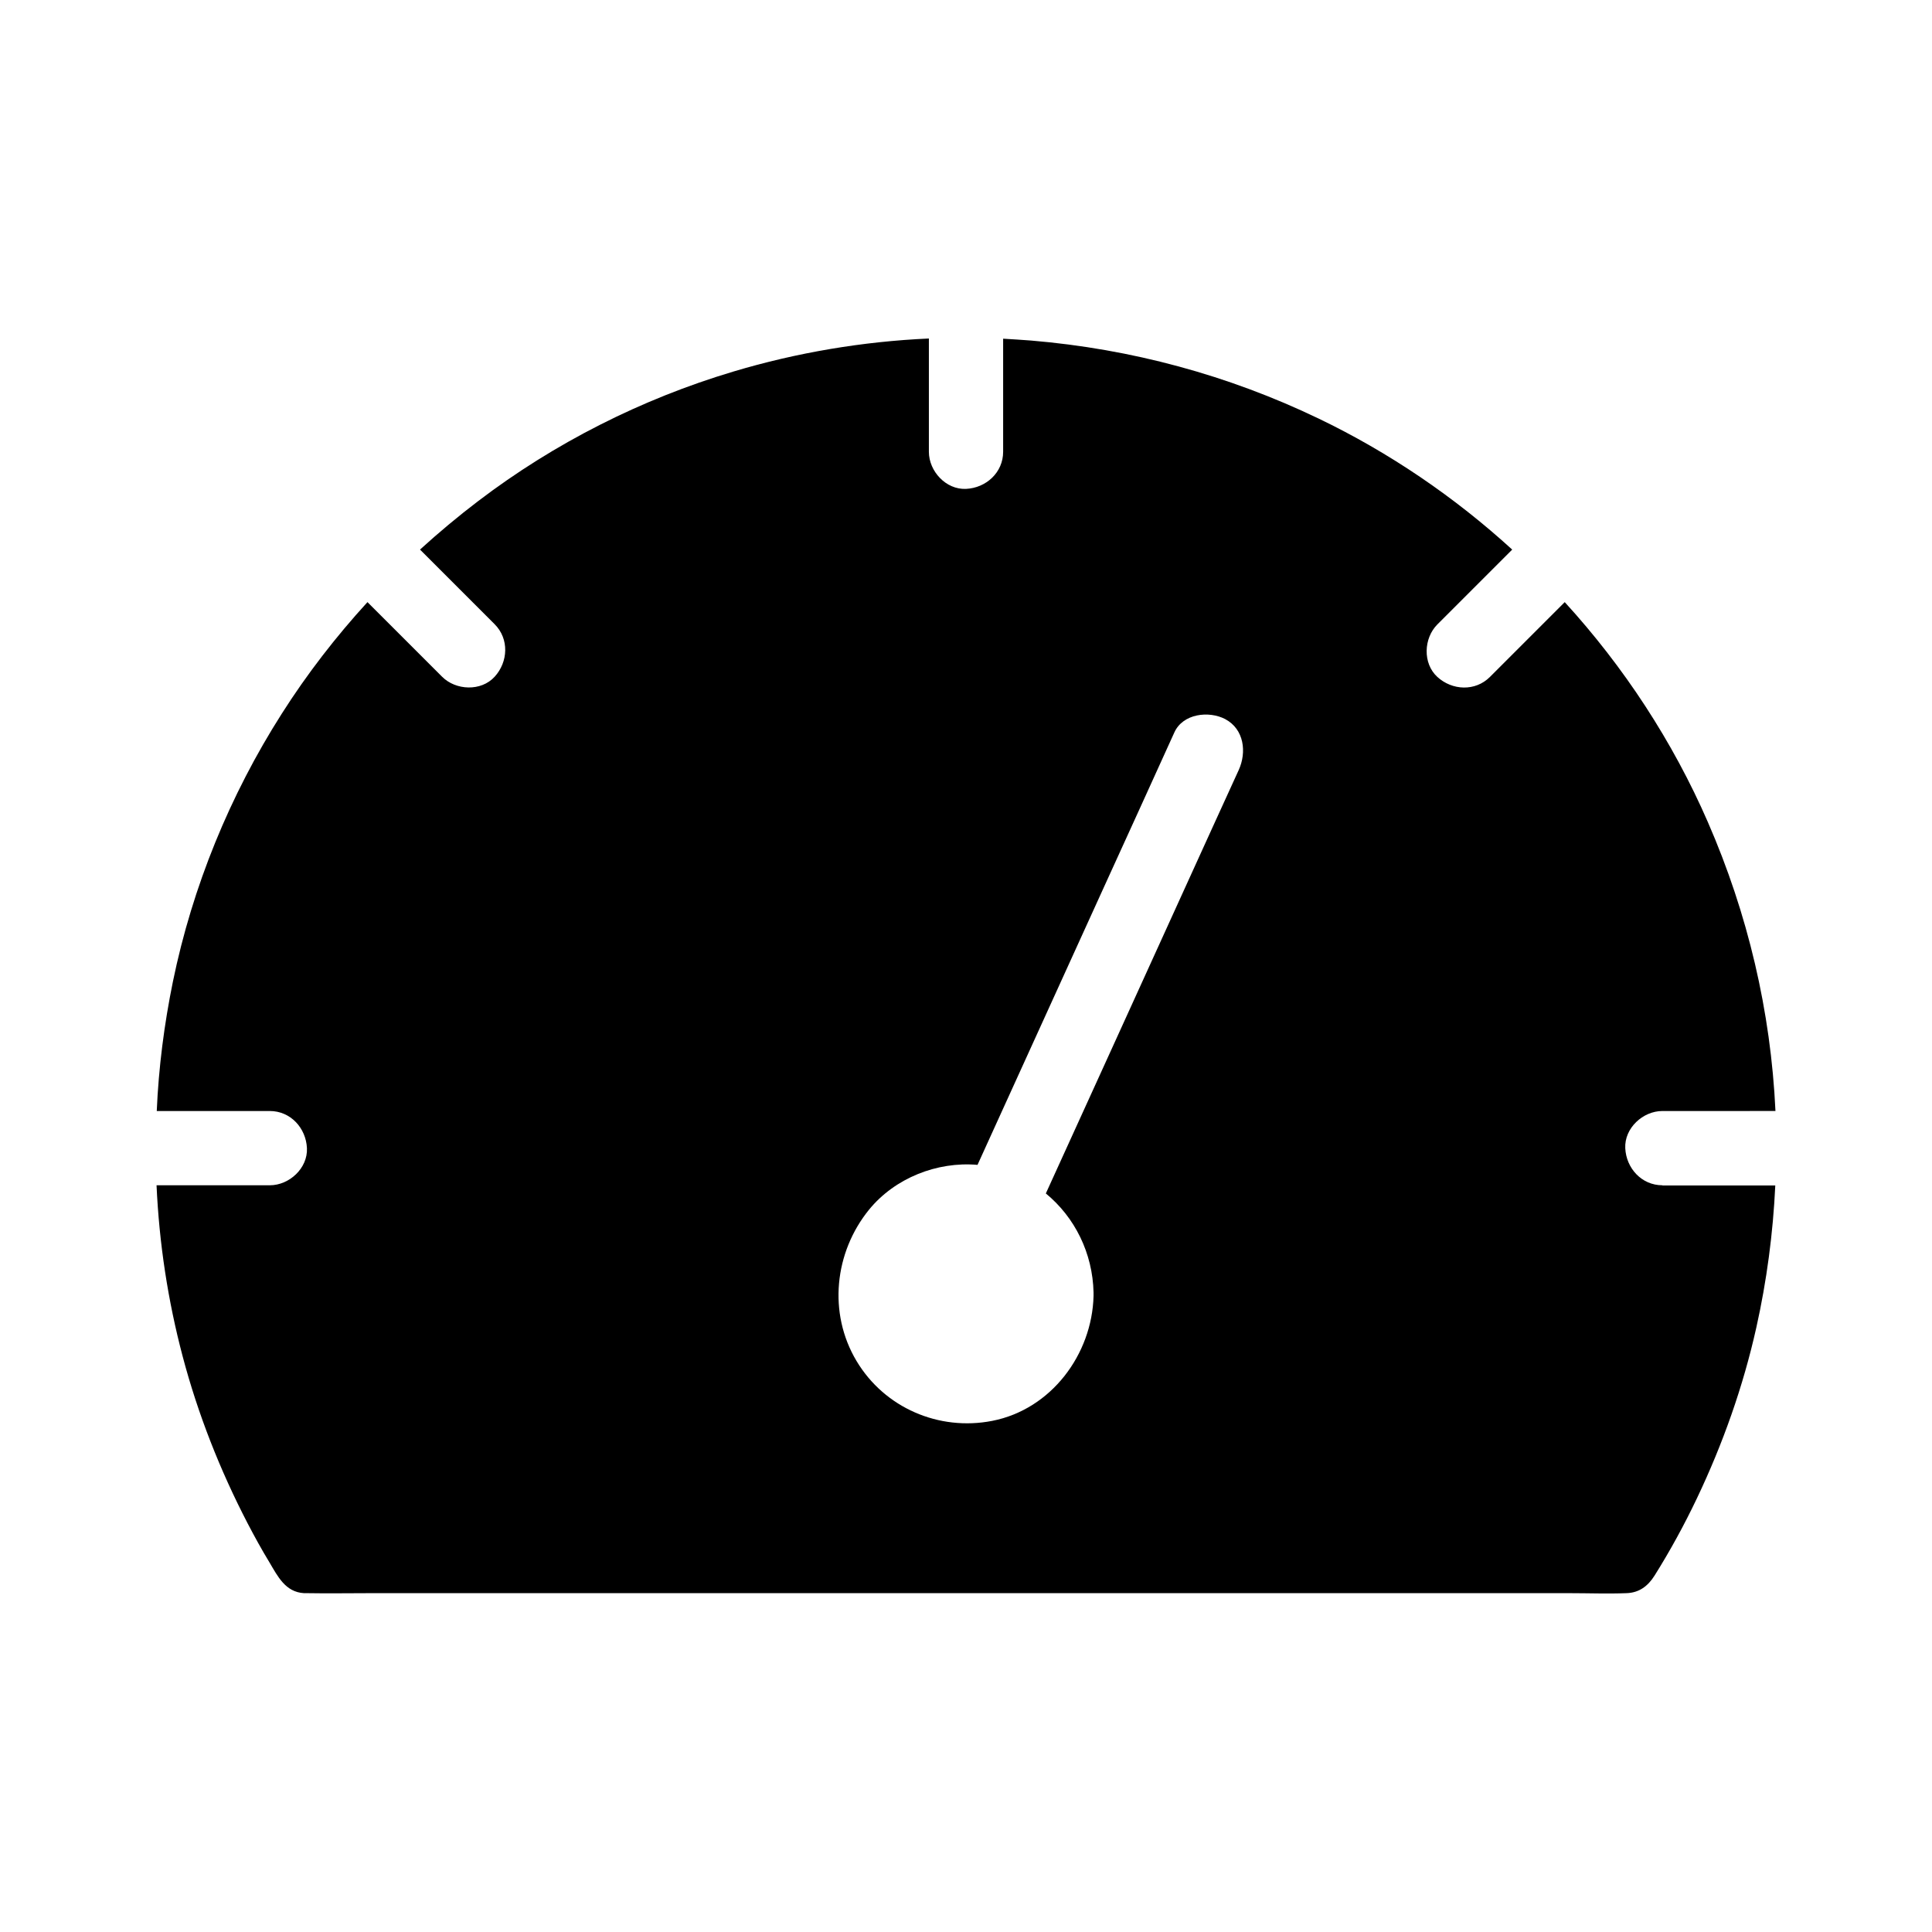 <?xml version="1.0" encoding="UTF-8"?>
<!-- Uploaded to: ICON Repo, www.iconrepo.com, Generator: ICON Repo Mixer Tools -->
<svg fill="#000000" width="800px" height="800px" version="1.1" viewBox="144 144 512 512" xmlns="http://www.w3.org/2000/svg">
 <path d="m584.55 458.11c-5.512 0-9.594-4.527-9.84-9.84-0.246-5.312 4.676-9.84 9.84-9.84l29.965-0.004c-1.23-26.422-7.332-52.301-17.91-76.555-9.297-21.352-22.238-41.133-37.934-58.301-1.723 1.723-3.492 3.492-5.215 5.215s-3.492 3.492-5.215 5.215l-9.398 9.398c-3.887 3.887-9.988 3.59-13.922 0-3.938-3.59-3.641-10.281 0-13.922l9.398-9.398c1.723-1.723 3.492-3.492 5.215-5.215s3.492-3.492 5.215-5.215c-15.301-13.973-32.668-25.781-51.316-34.734-23.961-11.512-49.691-18.449-76.16-20.664-2.461-0.195-4.969-0.344-7.43-0.492v29.961c0 5.512-4.527 9.594-9.84 9.84-5.312 0.246-9.84-4.676-9.84-9.84v-30.012c-17.562 0.789-35.031 3.738-51.809 8.758-24.355 7.281-47.43 18.941-67.648 34.34-5.312 4.035-10.48 8.363-15.398 12.84 1.723 1.723 3.445 3.445 5.164 5.164 1.723 1.723 3.492 3.492 5.215 5.215l9.398 9.398c3.887 3.887 3.59 9.988 0 13.922-3.59 3.938-10.281 3.641-13.922 0-3.148-3.148-6.297-6.297-9.398-9.398-1.723-1.723-3.492-3.492-5.215-5.215l-5.168-5.16c-8.363 9.152-15.988 18.992-22.68 29.52-13.777 21.598-23.715 45.902-28.879 71.047-2.312 11.316-3.789 22.781-4.281 34.293h29.961c5.512 0 9.594 4.527 9.84 9.84s-4.676 9.84-9.84 9.84h-30.016c0.688 15.301 3 30.555 6.938 45.41 4.035 15.254 9.891 30.109 17.172 44.133 1.82 3.492 3.738 6.988 5.805 10.383 2.215 3.738 4.231 7.871 9.152 8.168h0.887c5.512 0.098 11.07 0 16.582 0h317.98c4.969 0 10.035 0.195 15.008 0 3.394-0.098 5.707-1.871 7.477-4.676 4.133-6.594 7.871-13.43 11.219-20.469 6.887-14.465 12.25-29.617 15.742-45.266 2.754-12.348 4.43-24.992 5.019-37.637h-29.918zm-112.27-110.06c-2.262 4.922-4.477 9.84-6.742 14.762-9.742 21.402-19.484 42.805-29.227 64.207-5.066 11.07-10.086 22.188-15.152 33.258 7.723 6.348 12.398 15.844 12.645 26.223v0.441 0.098 0.297 0.098c-0.395 15.5-11.219 30.062-26.863 33.113-14.121 2.754-28.535-3.445-35.965-15.891-7.578-12.695-5.856-28.781 3.344-40.098 6.84-8.363 18.008-12.793 28.734-11.855 1.477-3.246 2.953-6.496 4.43-9.742l29.227-64.207c6.199-13.531 12.348-27.109 18.5-40.641 2.262-5.019 9.152-5.805 13.48-3.543 5.066 2.707 5.707 8.805 3.59 13.48z"/>
</svg>